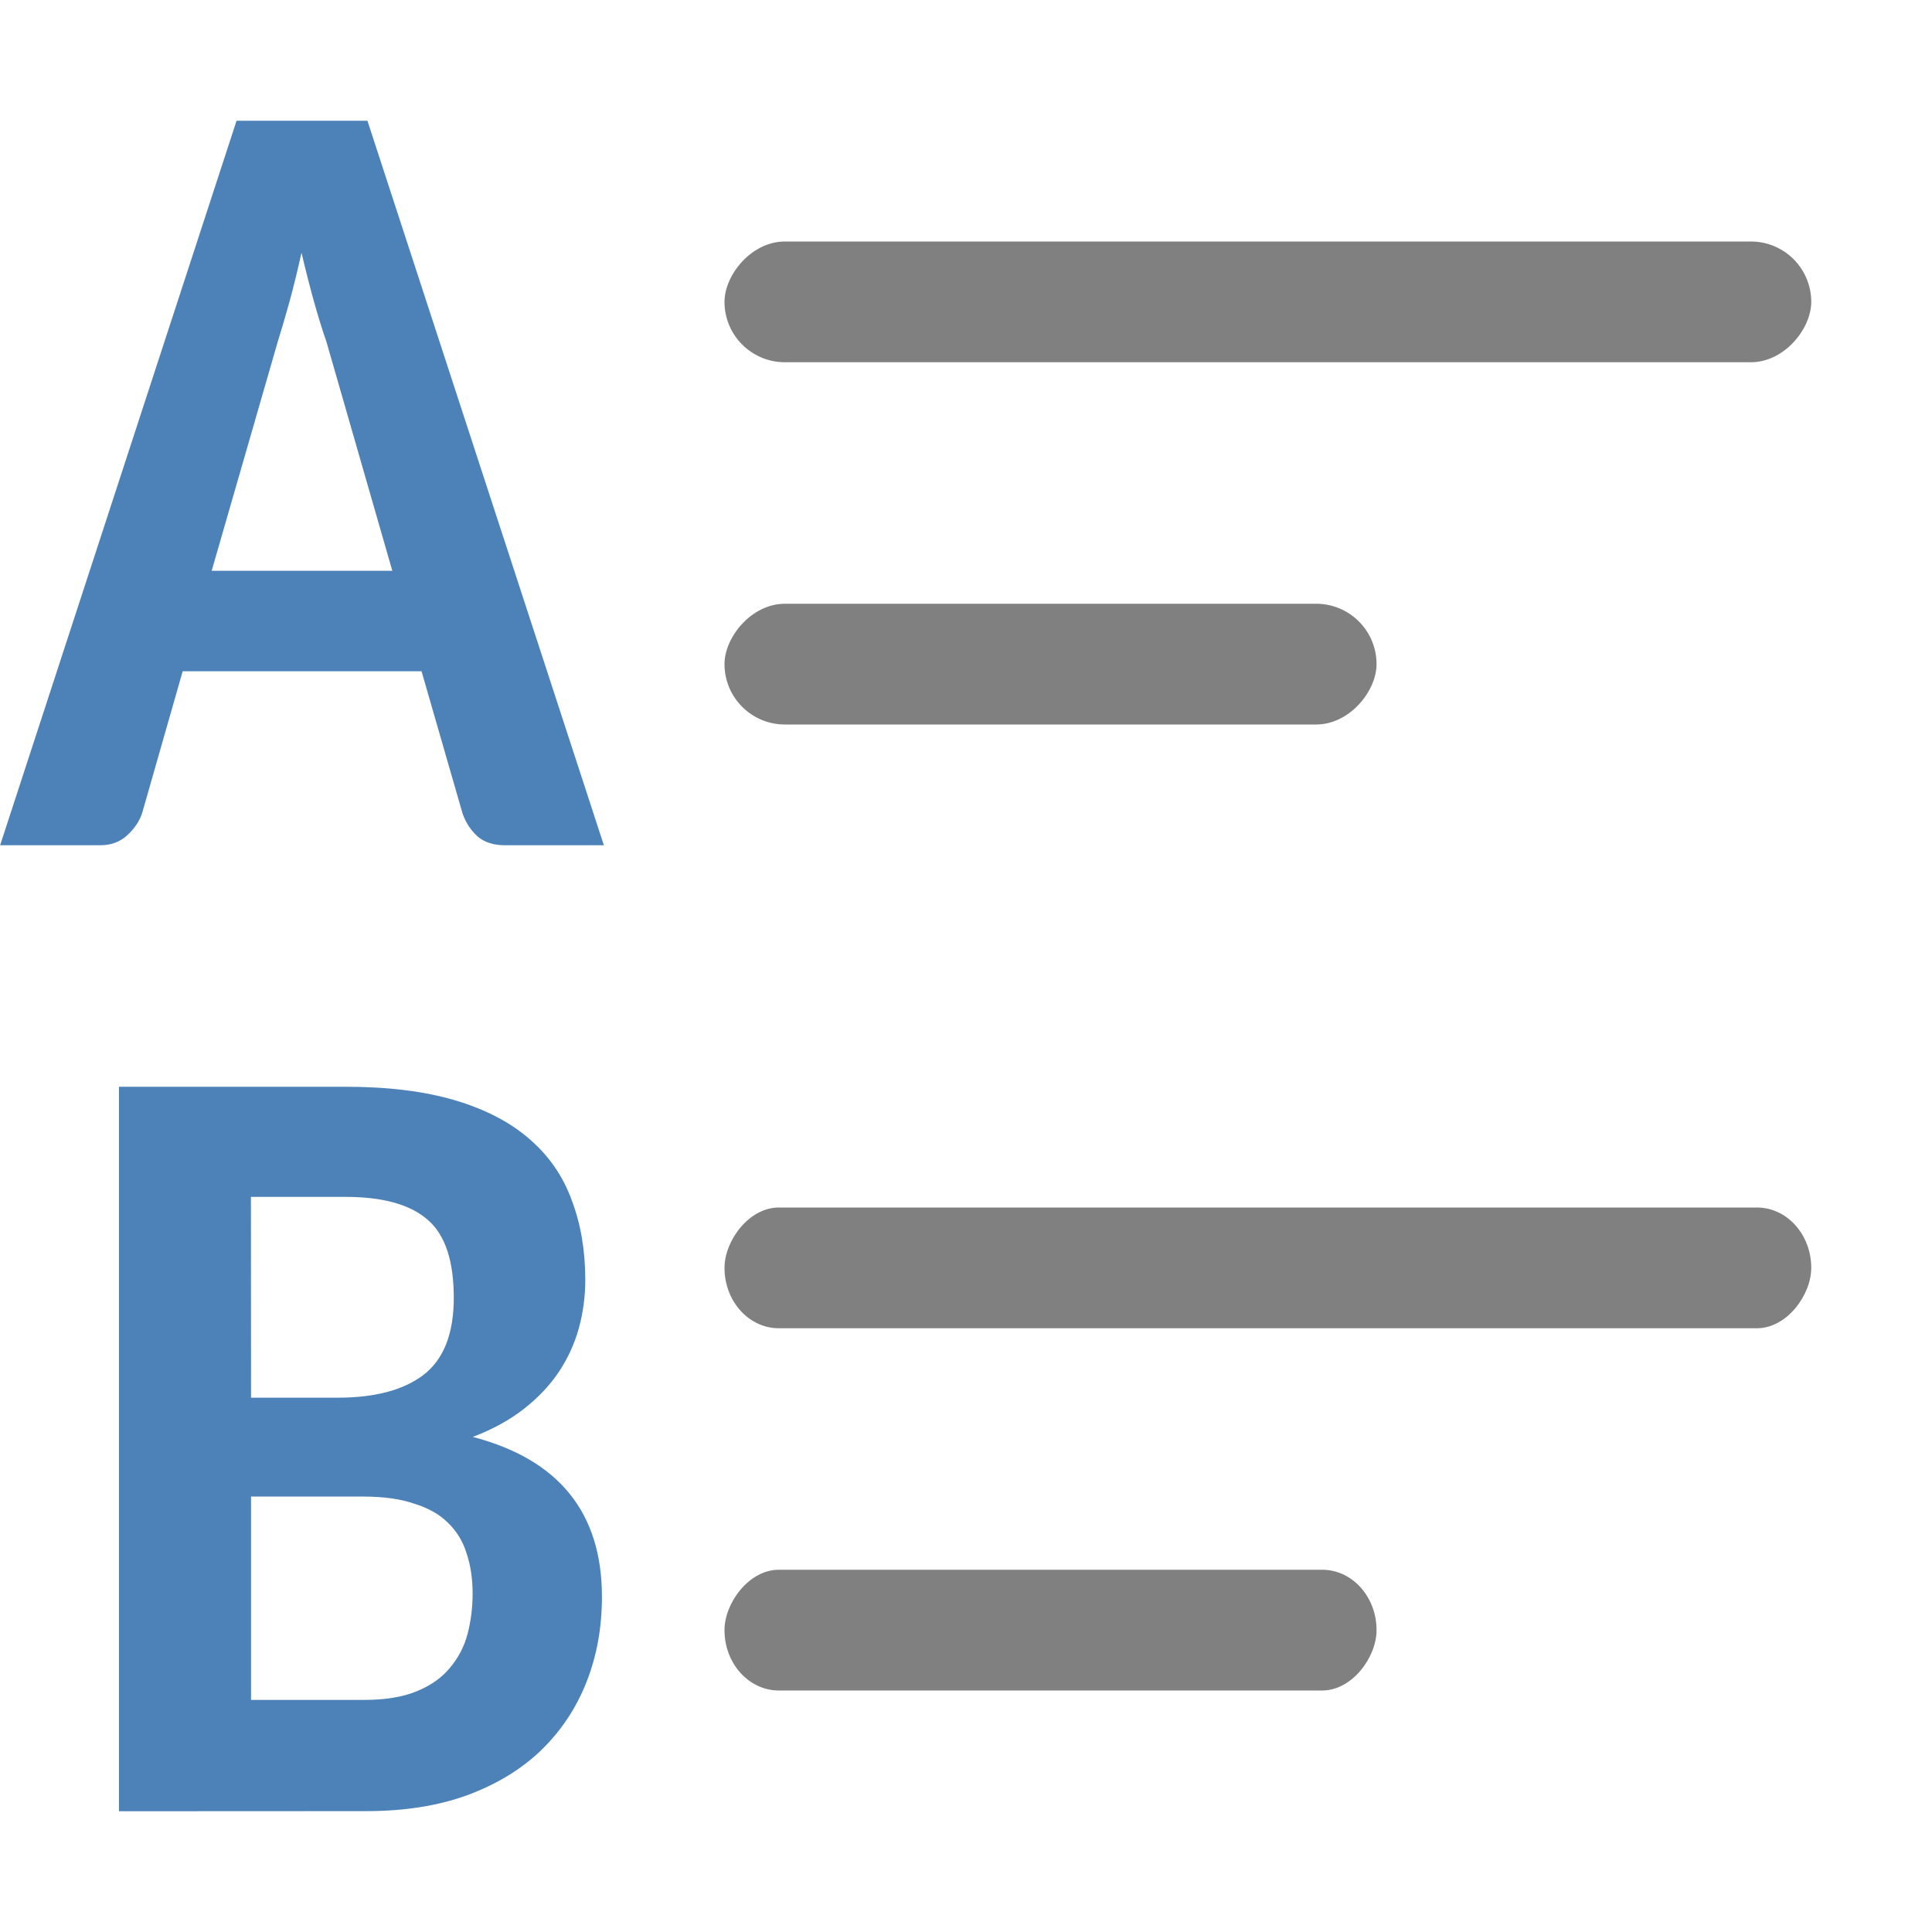 <svg viewBox="0 0 16 16" xmlns="http://www.w3.org/2000/svg"><g fill="#808080"><rect height="1" ry=".5" transform="scale(-1 1)" width="9" x="-15" y="2"/><rect height="1" ry=".5" transform="scale(-1 1)" width="5.4" x="-11.4" y="5"/><g transform="matrix(-.9 0 0 1 1.5 0)"><rect height="1" ry=".5" width="10" x="-15" y="10"/><rect height="1" ry=".5" width="6" x="-11" y="13"/></g></g><path d="m5 7h-.817q-.142 0-.227-.072-.085-.077-.125-.19l-.34-1.179h-1.978l-.336 1.175q-.032.099-.125.185-.089.081-.222.081h-.829l1.958-6h1.084l1.958 6zm-3.248-2.273h1.497l-.546-1.898q-.049-.14-.101-.325-.053-.19-.105-.411-.049.221-.101.411-.053.19-.097.33l-.546 1.893z" fill="#4d82b8"/><path d="m .985 15v-6h1.875q.532 0 .911.113.378.113.615.321.241.208.349.506.112.294.112.66 0 .208-.054.402-.054.194-.166.361-.112.167-.291.307-.175.136-.42.23 1.069.28 1.069 1.324 0 .384-.129.709-.129.325-.378.565-.245.235-.611.37-.362.131-.832.131zm1.094-2.607v1.685h.936q.262 0 .437-.072.175-.072.274-.194.104-.122.146-.28.042-.163.042-.334 0-.185-.05-.334-.046-.149-.154-.253-.104-.104-.279-.158-.17-.059-.42-.059h-.931zm0-.818h.719q.462 0 .711-.19.249-.194.249-.637 0-.461-.216-.646-.216-.19-.682-.19h-.782z" fill="#4d82b8"/></svg>